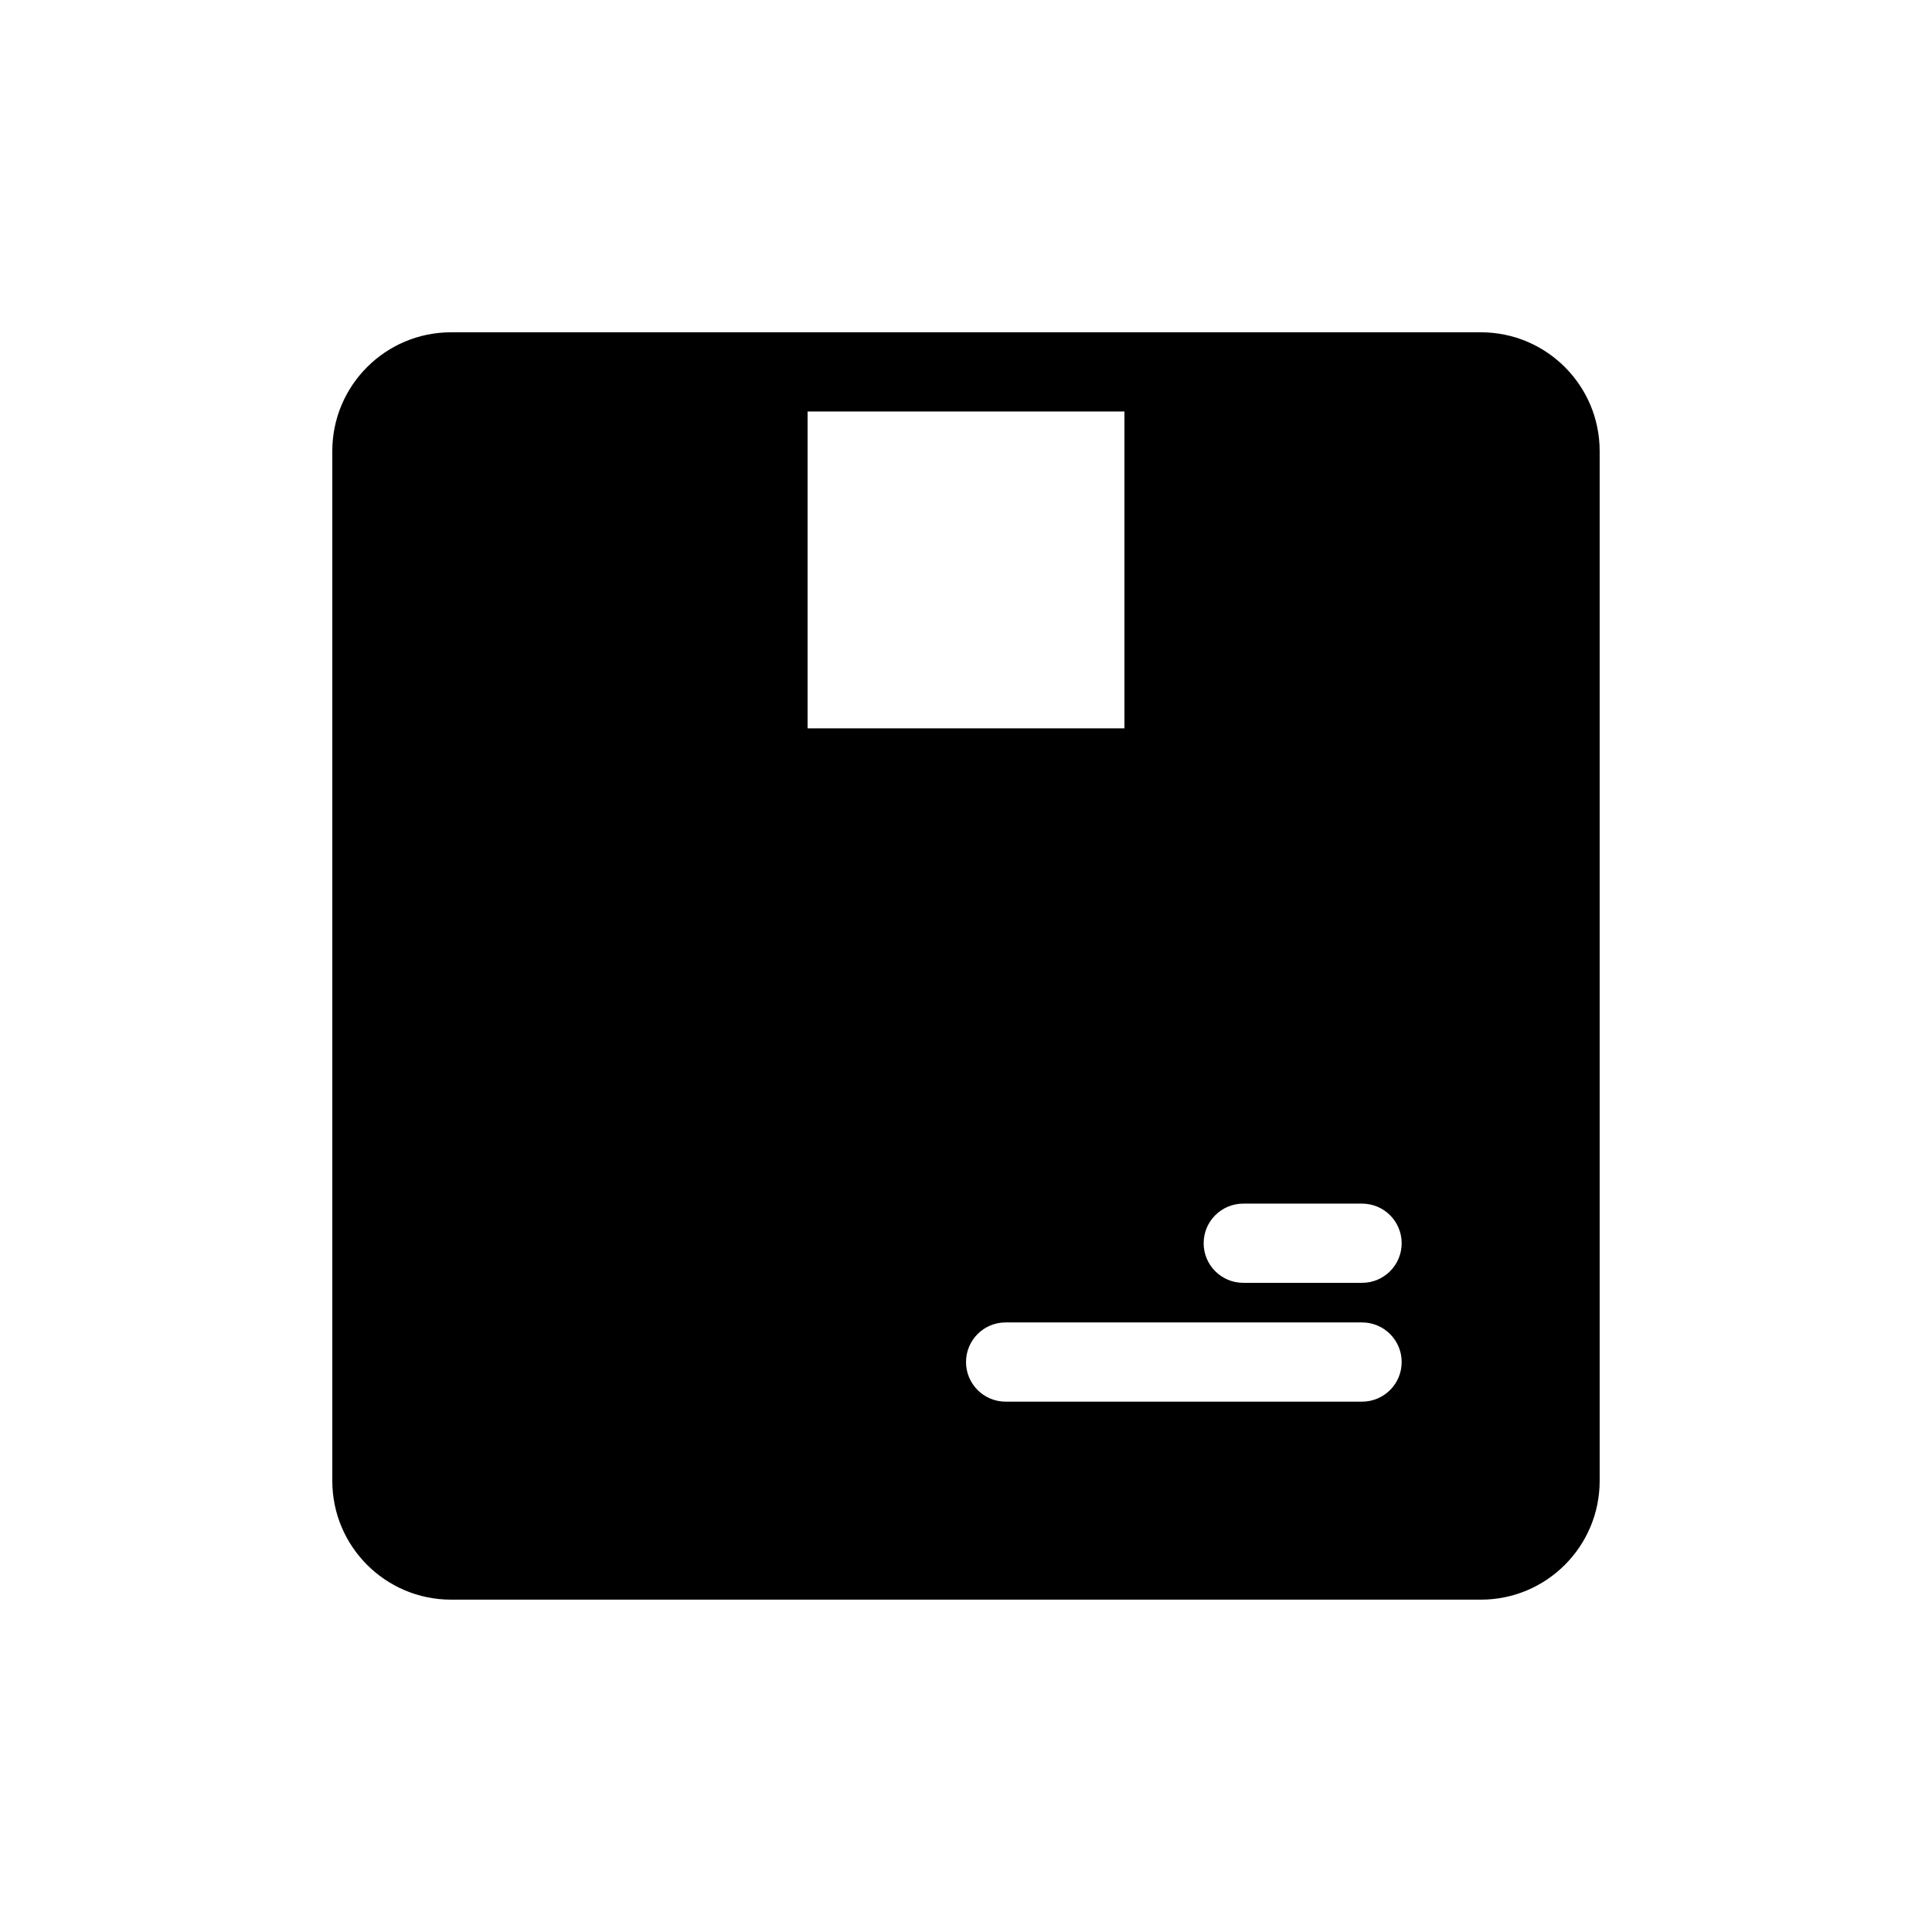<?xml version="1.0" encoding="UTF-8"?>
<!-- Uploaded to: SVG Repo, www.svgrepo.com, Generator: SVG Repo Mixer Tools -->
<svg fill="#000000" width="800px" height="800px" version="1.1" viewBox="144 144 512 512" xmlns="http://www.w3.org/2000/svg">
 <path d="m263.55 232.06c-17.391 0-31.488 14.098-31.488 31.488v272.89c0 17.391 14.098 31.488 31.488 31.488h272.89c17.391 0 31.488-14.098 31.488-31.488v-272.89c0-17.391-14.098-31.488-31.488-31.488zm199.43 241.41c0 5.797 4.695 10.492 10.496 10.492h31.484c5.797 0 10.496-4.695 10.496-10.492 0-5.801-4.699-10.496-10.496-10.496h-31.484c-5.801 0-10.496 4.695-10.496 10.496zm-52.48 41.98c-5.797 0-10.496-4.699-10.496-10.496s4.699-10.496 10.496-10.496h94.461c5.797 0 10.496 4.699 10.496 10.496s-4.699 10.496-10.496 10.496zm-52.48-262.4v83.969h83.969v-83.969z" fill-rule="evenodd"/>
</svg>